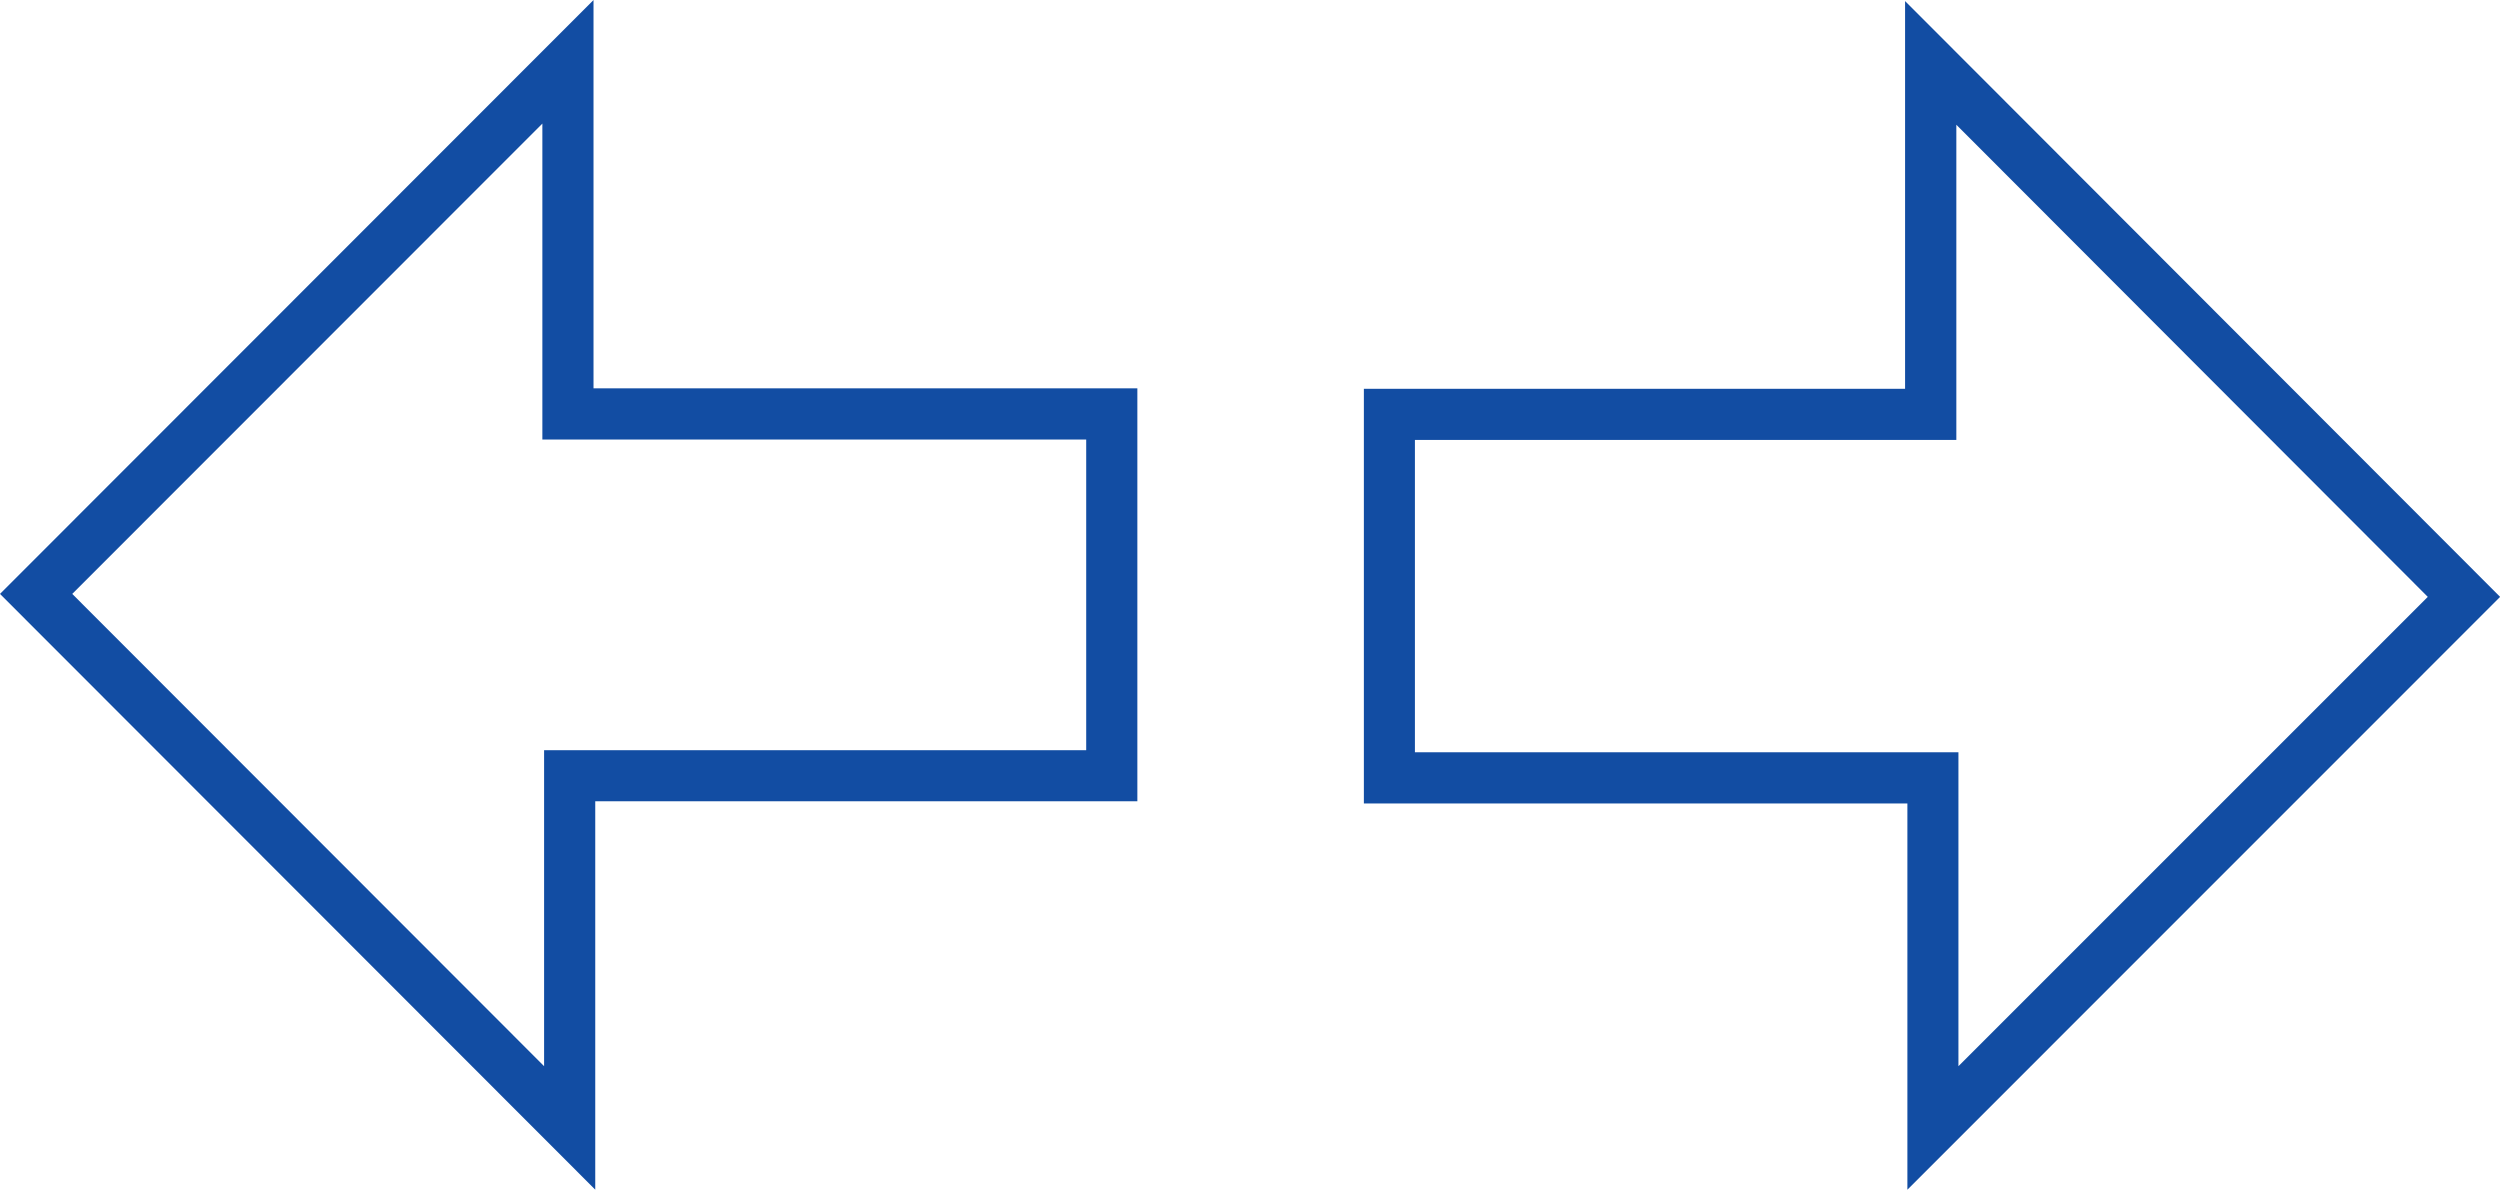 <svg xmlns="http://www.w3.org/2000/svg" width="69.202" height="32.932" viewBox="0 0 69.202 32.932">
  <g id="Group_635" data-name="Group 635" transform="translate(0 0.001)">
    <path id="Path_1617" data-name="Path 1617" d="M241.313,12.337H256.3V3.612l13.05,13.069L256.358,29.672V20.983H241.313Zm13.568-1.416H239.9V22.4h15.045V33.091l16.407-16.41L254.881.189Z" transform="translate(-202.147 -0.16)" fill="#124da3"/>
    <path id="Path_1618" data-name="Path 1618" d="M2,16.439,15.013,3.42v8.745H30.067v8.6H15.061v8.747ZM16.429,0,0,16.439,16.477,32.93V22.178H31.483V10.748H16.429Z" fill="#124da3"/>
  </g>
</svg>

